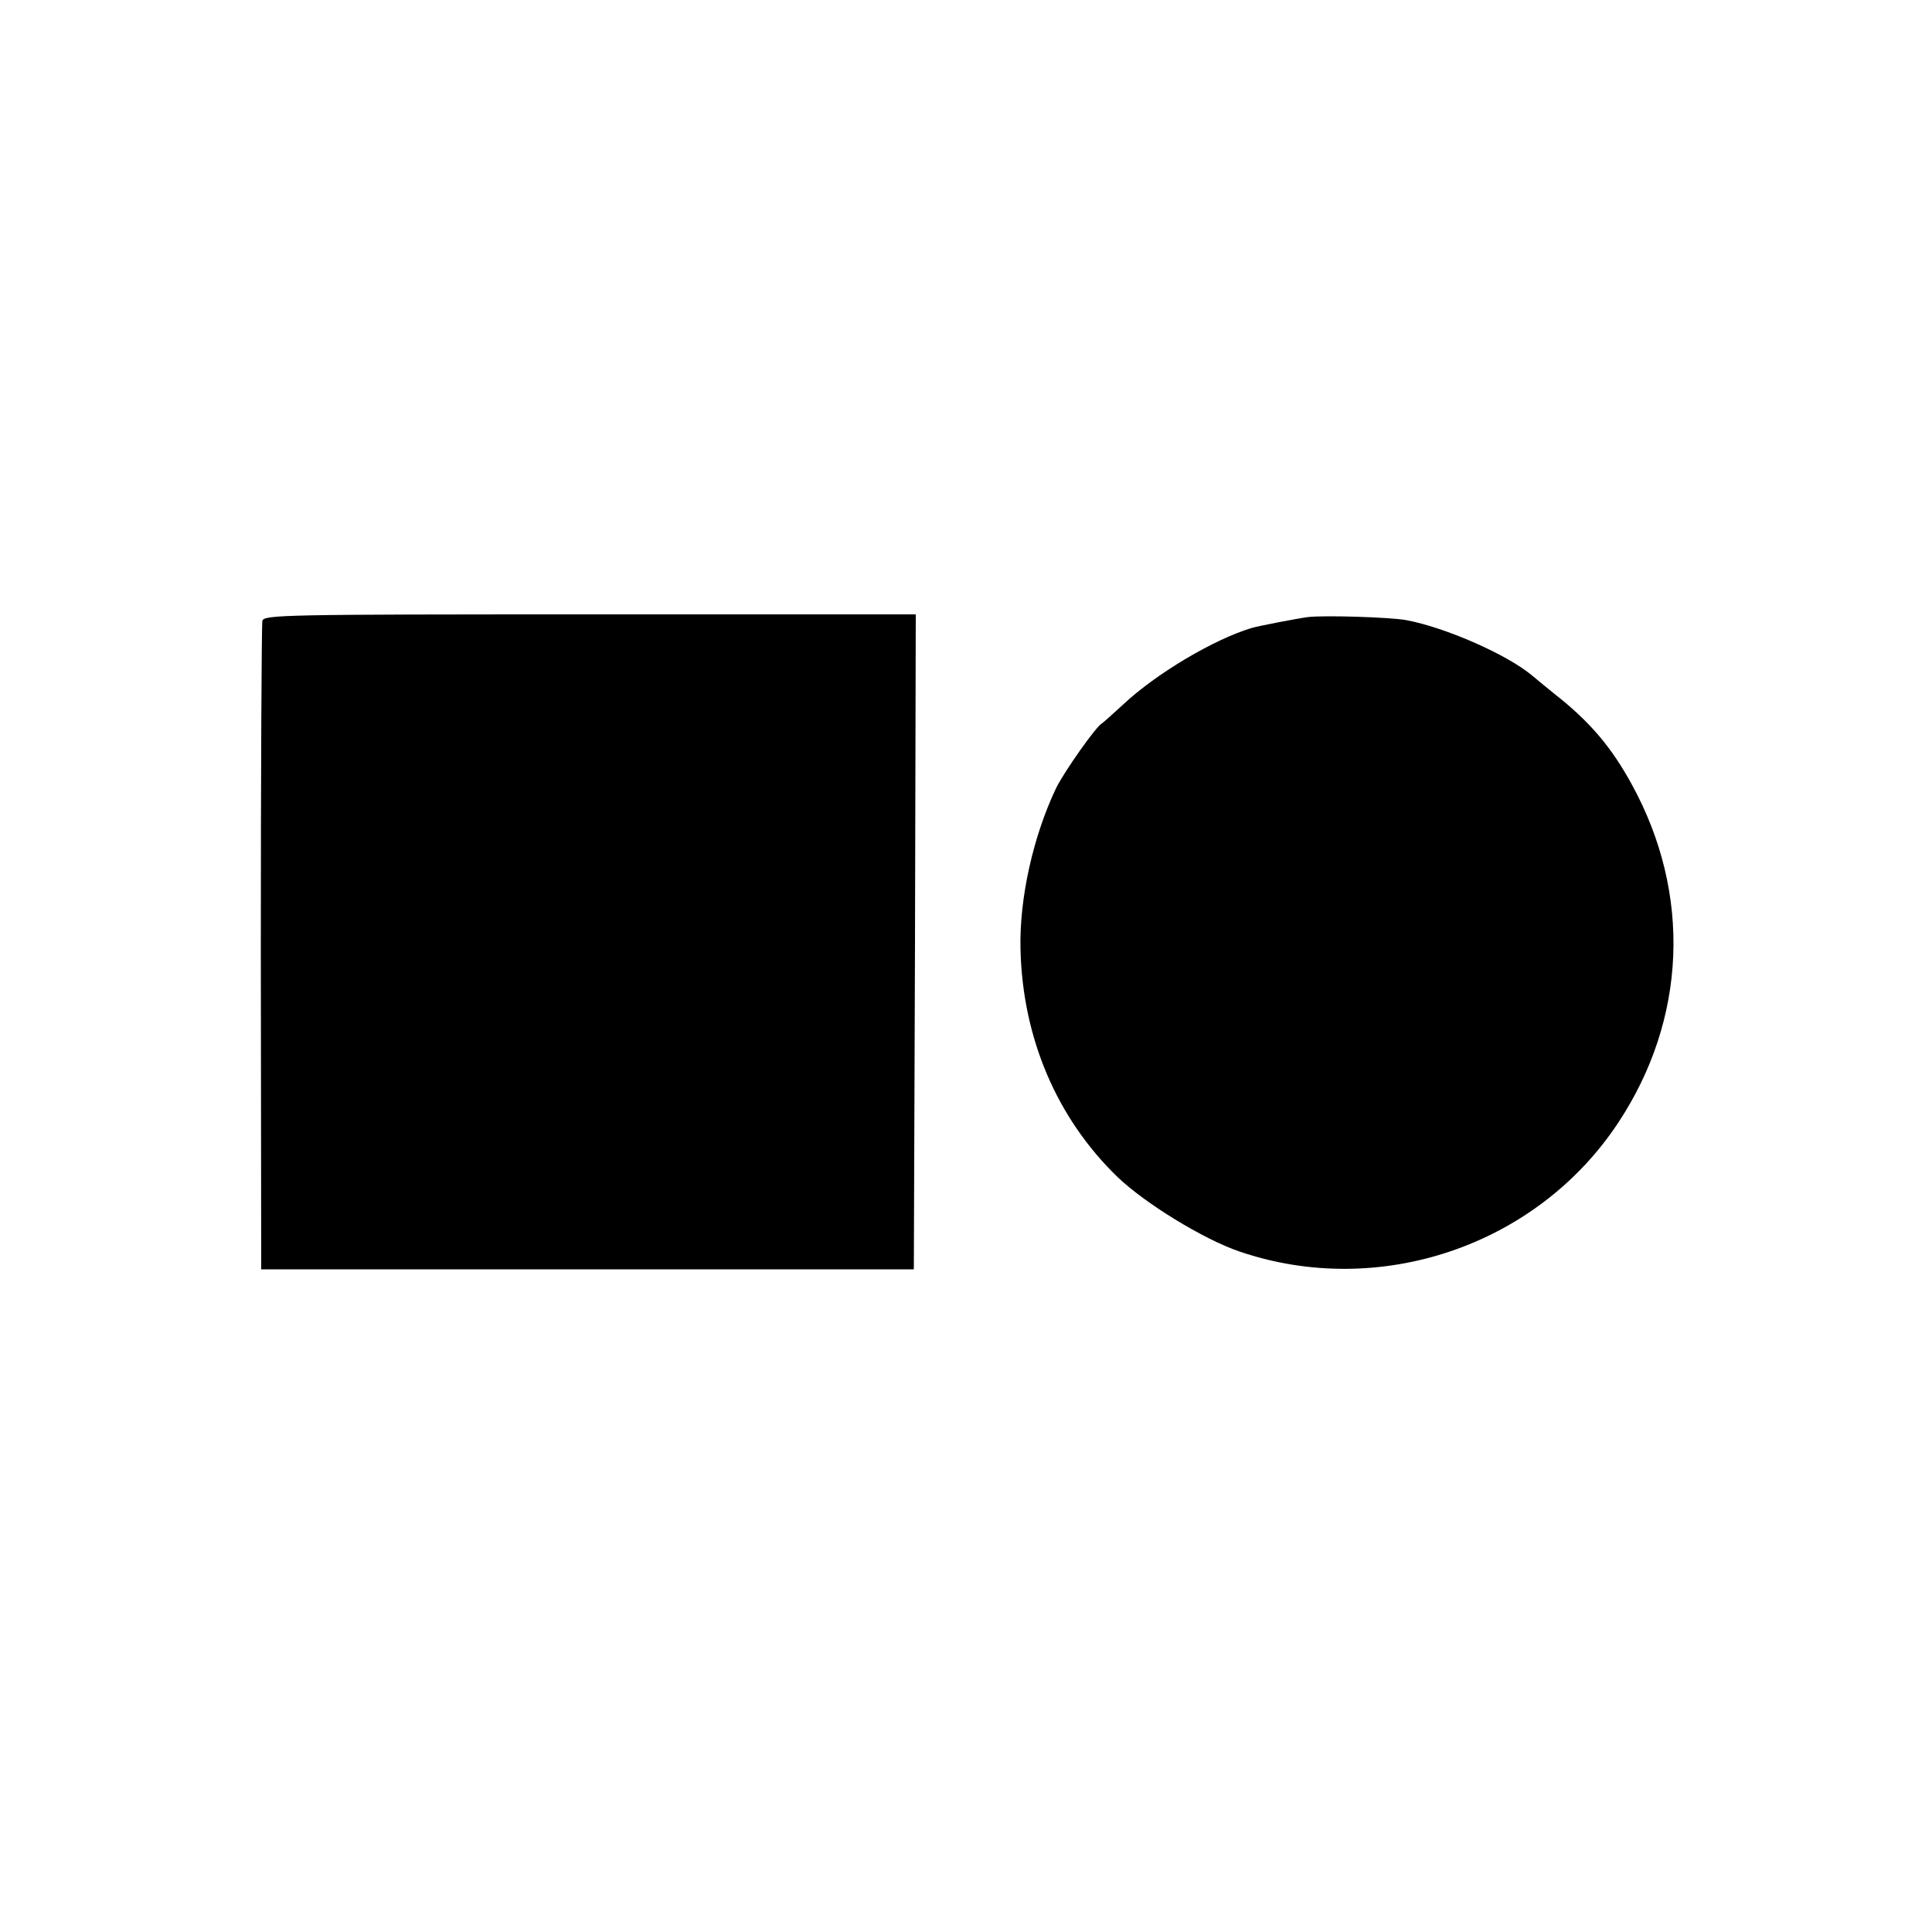 <?xml version="1.0" standalone="no"?>
<!DOCTYPE svg PUBLIC "-//W3C//DTD SVG 20010904//EN"
 "http://www.w3.org/TR/2001/REC-SVG-20010904/DTD/svg10.dtd">
<svg version="1.0" xmlns="http://www.w3.org/2000/svg"
 width="500pt" height="500pt" viewBox="0 0 500 500"
 preserveAspectRatio="xMidYMid meet">
<g transform="translate(0,500) scale(0.1,-0.1)"
fill="#000000" stroke="none">
<path d="M679 3393 c-2 -10 -4 -391 -4 -848 l1 -830 844 0 845 0 3 848 2 847
-844 0 c-795 0 -844 -1 -847 -17z"/>
<path d="M3385 3403 c-25 -3 -128 -23 -145 -28 -98 -29 -249 -119 -333 -198
-27 -25 -52 -47 -55 -49 -14 -6 -98 -125 -119 -168 -59 -124 -95 -284 -92
-415 5 -231 94 -439 251 -591 71 -68 222 -161 316 -193 361 -123 768 14 979
332 178 268 192 593 36 877 -53 97 -109 163 -201 235 -14 11 -39 32 -56 46
-65 55 -225 125 -326 144 -44 8 -215 13 -255 8z"/>
</g>
</svg>
